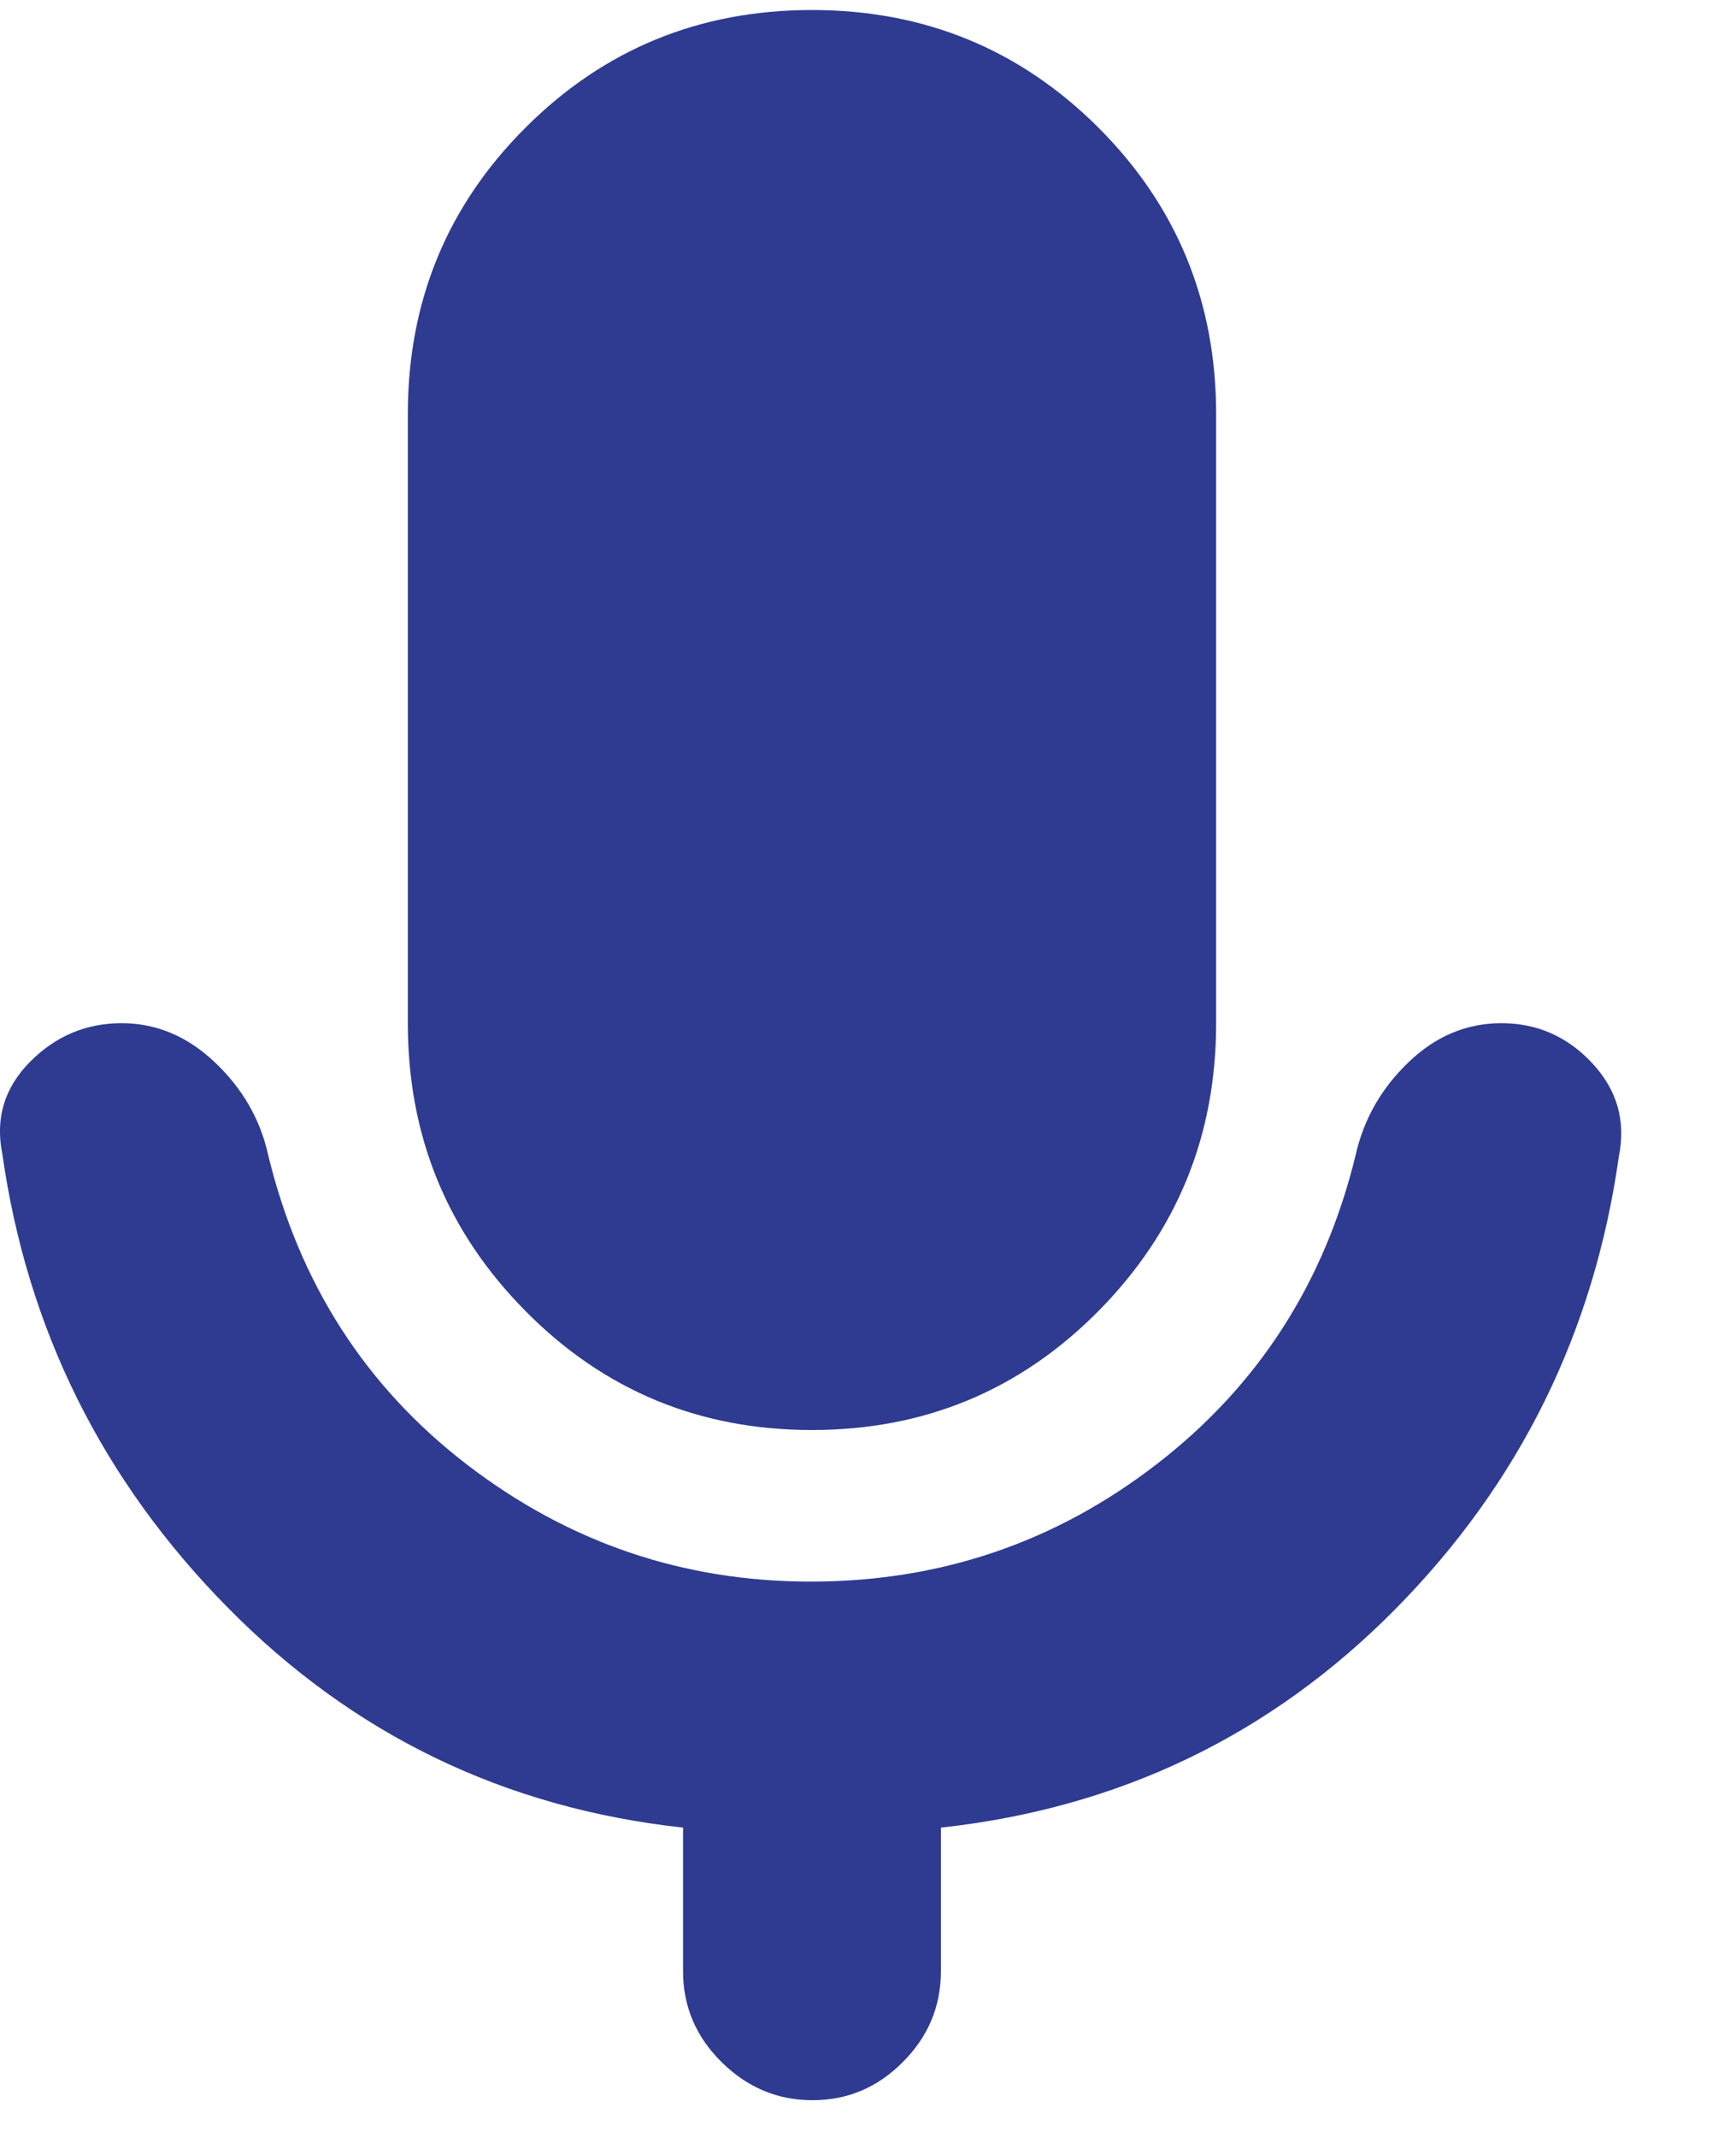 <svg width="13" height="16" viewBox="0 0 13 16" fill="none" xmlns="http://www.w3.org/2000/svg">
<path d="M6.08 10.707C5.237 10.707 4.522 10.41 3.935 9.816C3.347 9.222 3.054 8.504 3.054 7.661V3.101C3.054 2.259 3.347 1.543 3.935 0.956C4.522 0.369 5.237 0.075 6.08 0.075C6.923 0.075 7.638 0.369 8.226 0.956C8.813 1.543 9.107 2.259 9.107 3.101V7.661C9.107 8.504 8.813 9.222 8.226 9.816C7.638 10.41 6.923 10.707 6.08 10.707ZM5.115 14.759V13.684C3.78 13.538 2.644 12.989 1.705 12.036C0.766 11.084 0.203 9.951 0.017 8.637C-0.036 8.373 0.033 8.145 0.224 7.951C0.415 7.758 0.644 7.661 0.911 7.661C1.171 7.661 1.404 7.759 1.61 7.955C1.816 8.15 1.949 8.381 2.008 8.647C2.241 9.609 2.737 10.382 3.497 10.966C4.258 11.55 5.116 11.842 6.071 11.842C7.04 11.842 7.904 11.549 8.664 10.961C9.424 10.374 9.92 9.602 10.152 8.647C10.212 8.381 10.343 8.15 10.546 7.955C10.749 7.759 10.981 7.661 11.243 7.661C11.511 7.661 11.738 7.761 11.924 7.961C12.11 8.161 12.176 8.393 12.123 8.657C11.937 9.977 11.378 11.109 10.446 12.051C9.513 12.994 8.38 13.538 7.046 13.684V14.759C7.046 15.022 6.951 15.249 6.761 15.439C6.572 15.63 6.346 15.725 6.084 15.725C5.823 15.725 5.596 15.63 5.403 15.439C5.211 15.249 5.115 15.022 5.115 14.759Z" fill="#2E3B91"/>
</svg>
